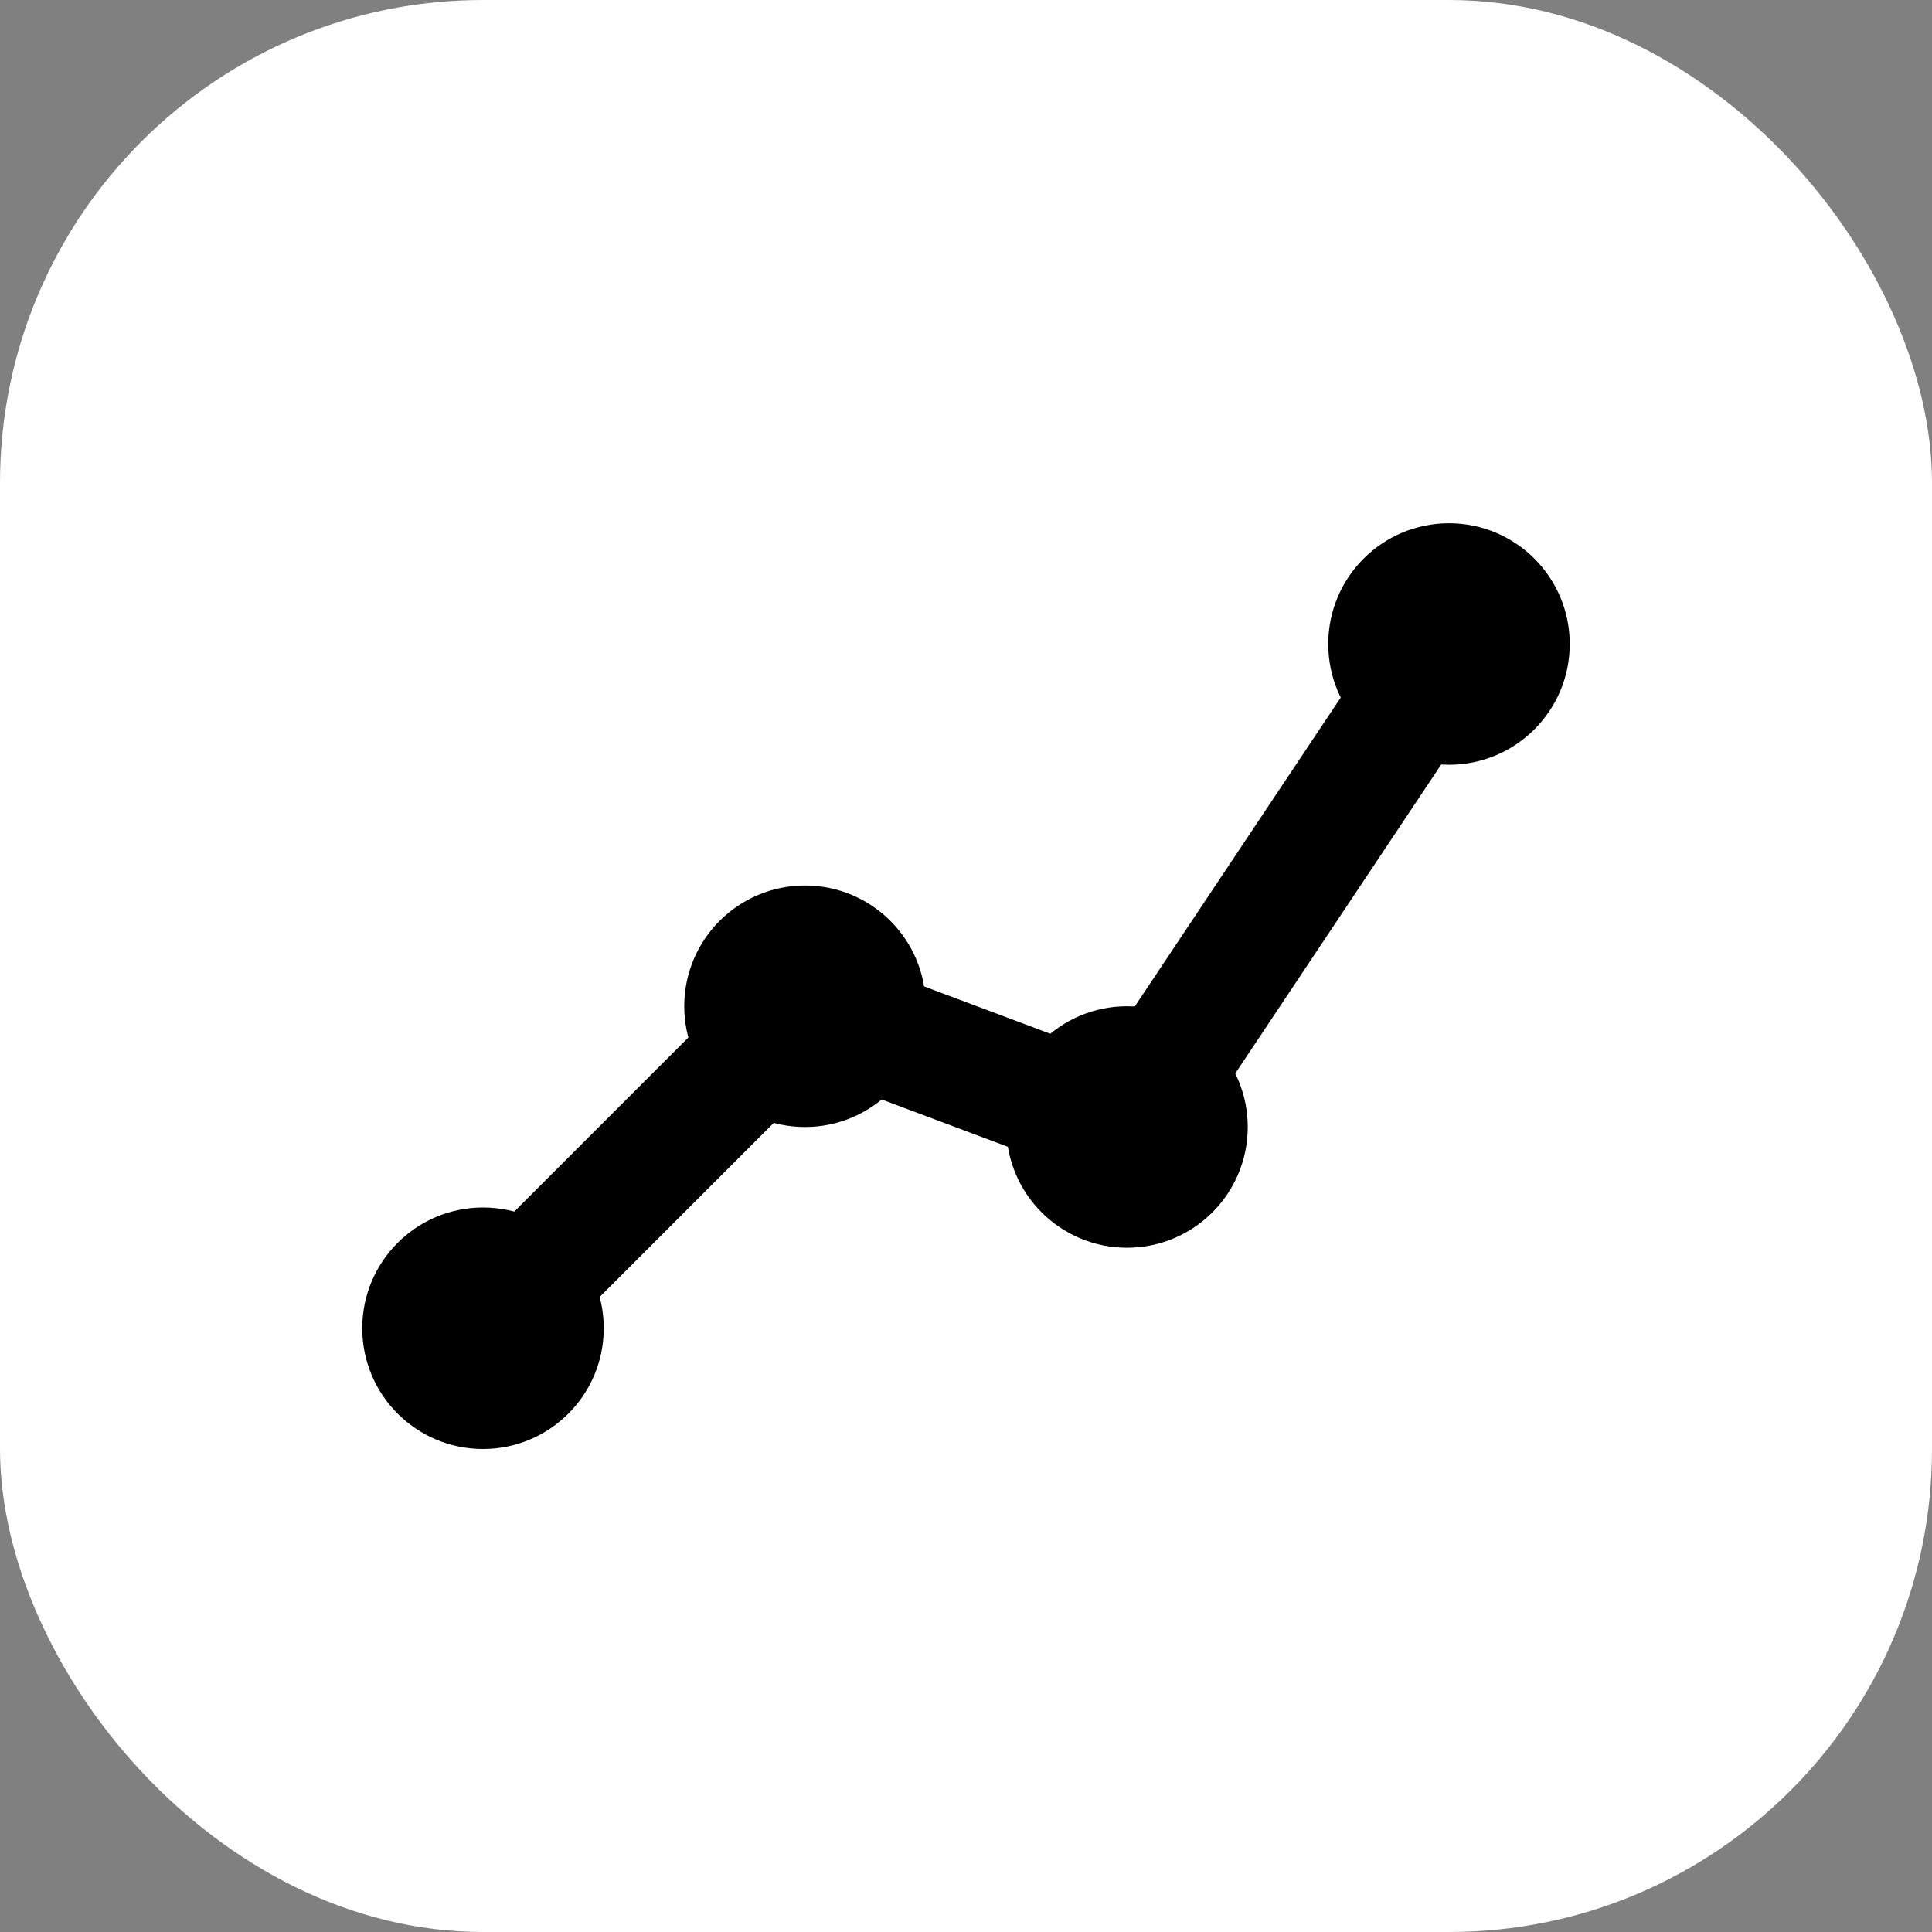 <?xml version="1.0" encoding="UTF-8"?>
<svg width="48" height="48" viewBox="0 0 48 48" fill="none" xmlns="http://www.w3.org/2000/svg">
  <rect x="0" y="0" width="48" height="48" fill="#808080" stroke="none"/>
  <rect width="48" height="48" rx="12" fill="white"/>
  <path d="M12 33L20 25L28 28L36 16" stroke="black" stroke-width="3" stroke-linecap="round" stroke-linejoin="round"/>
  <circle cx="20" cy="25" r="3" fill="black"/>
  <circle cx="28" cy="28" r="3" fill="black"/>
  <circle cx="36" cy="16" r="3" fill="black"/>
  <circle cx="12" cy="33" r="3" fill="black"/>
</svg>

